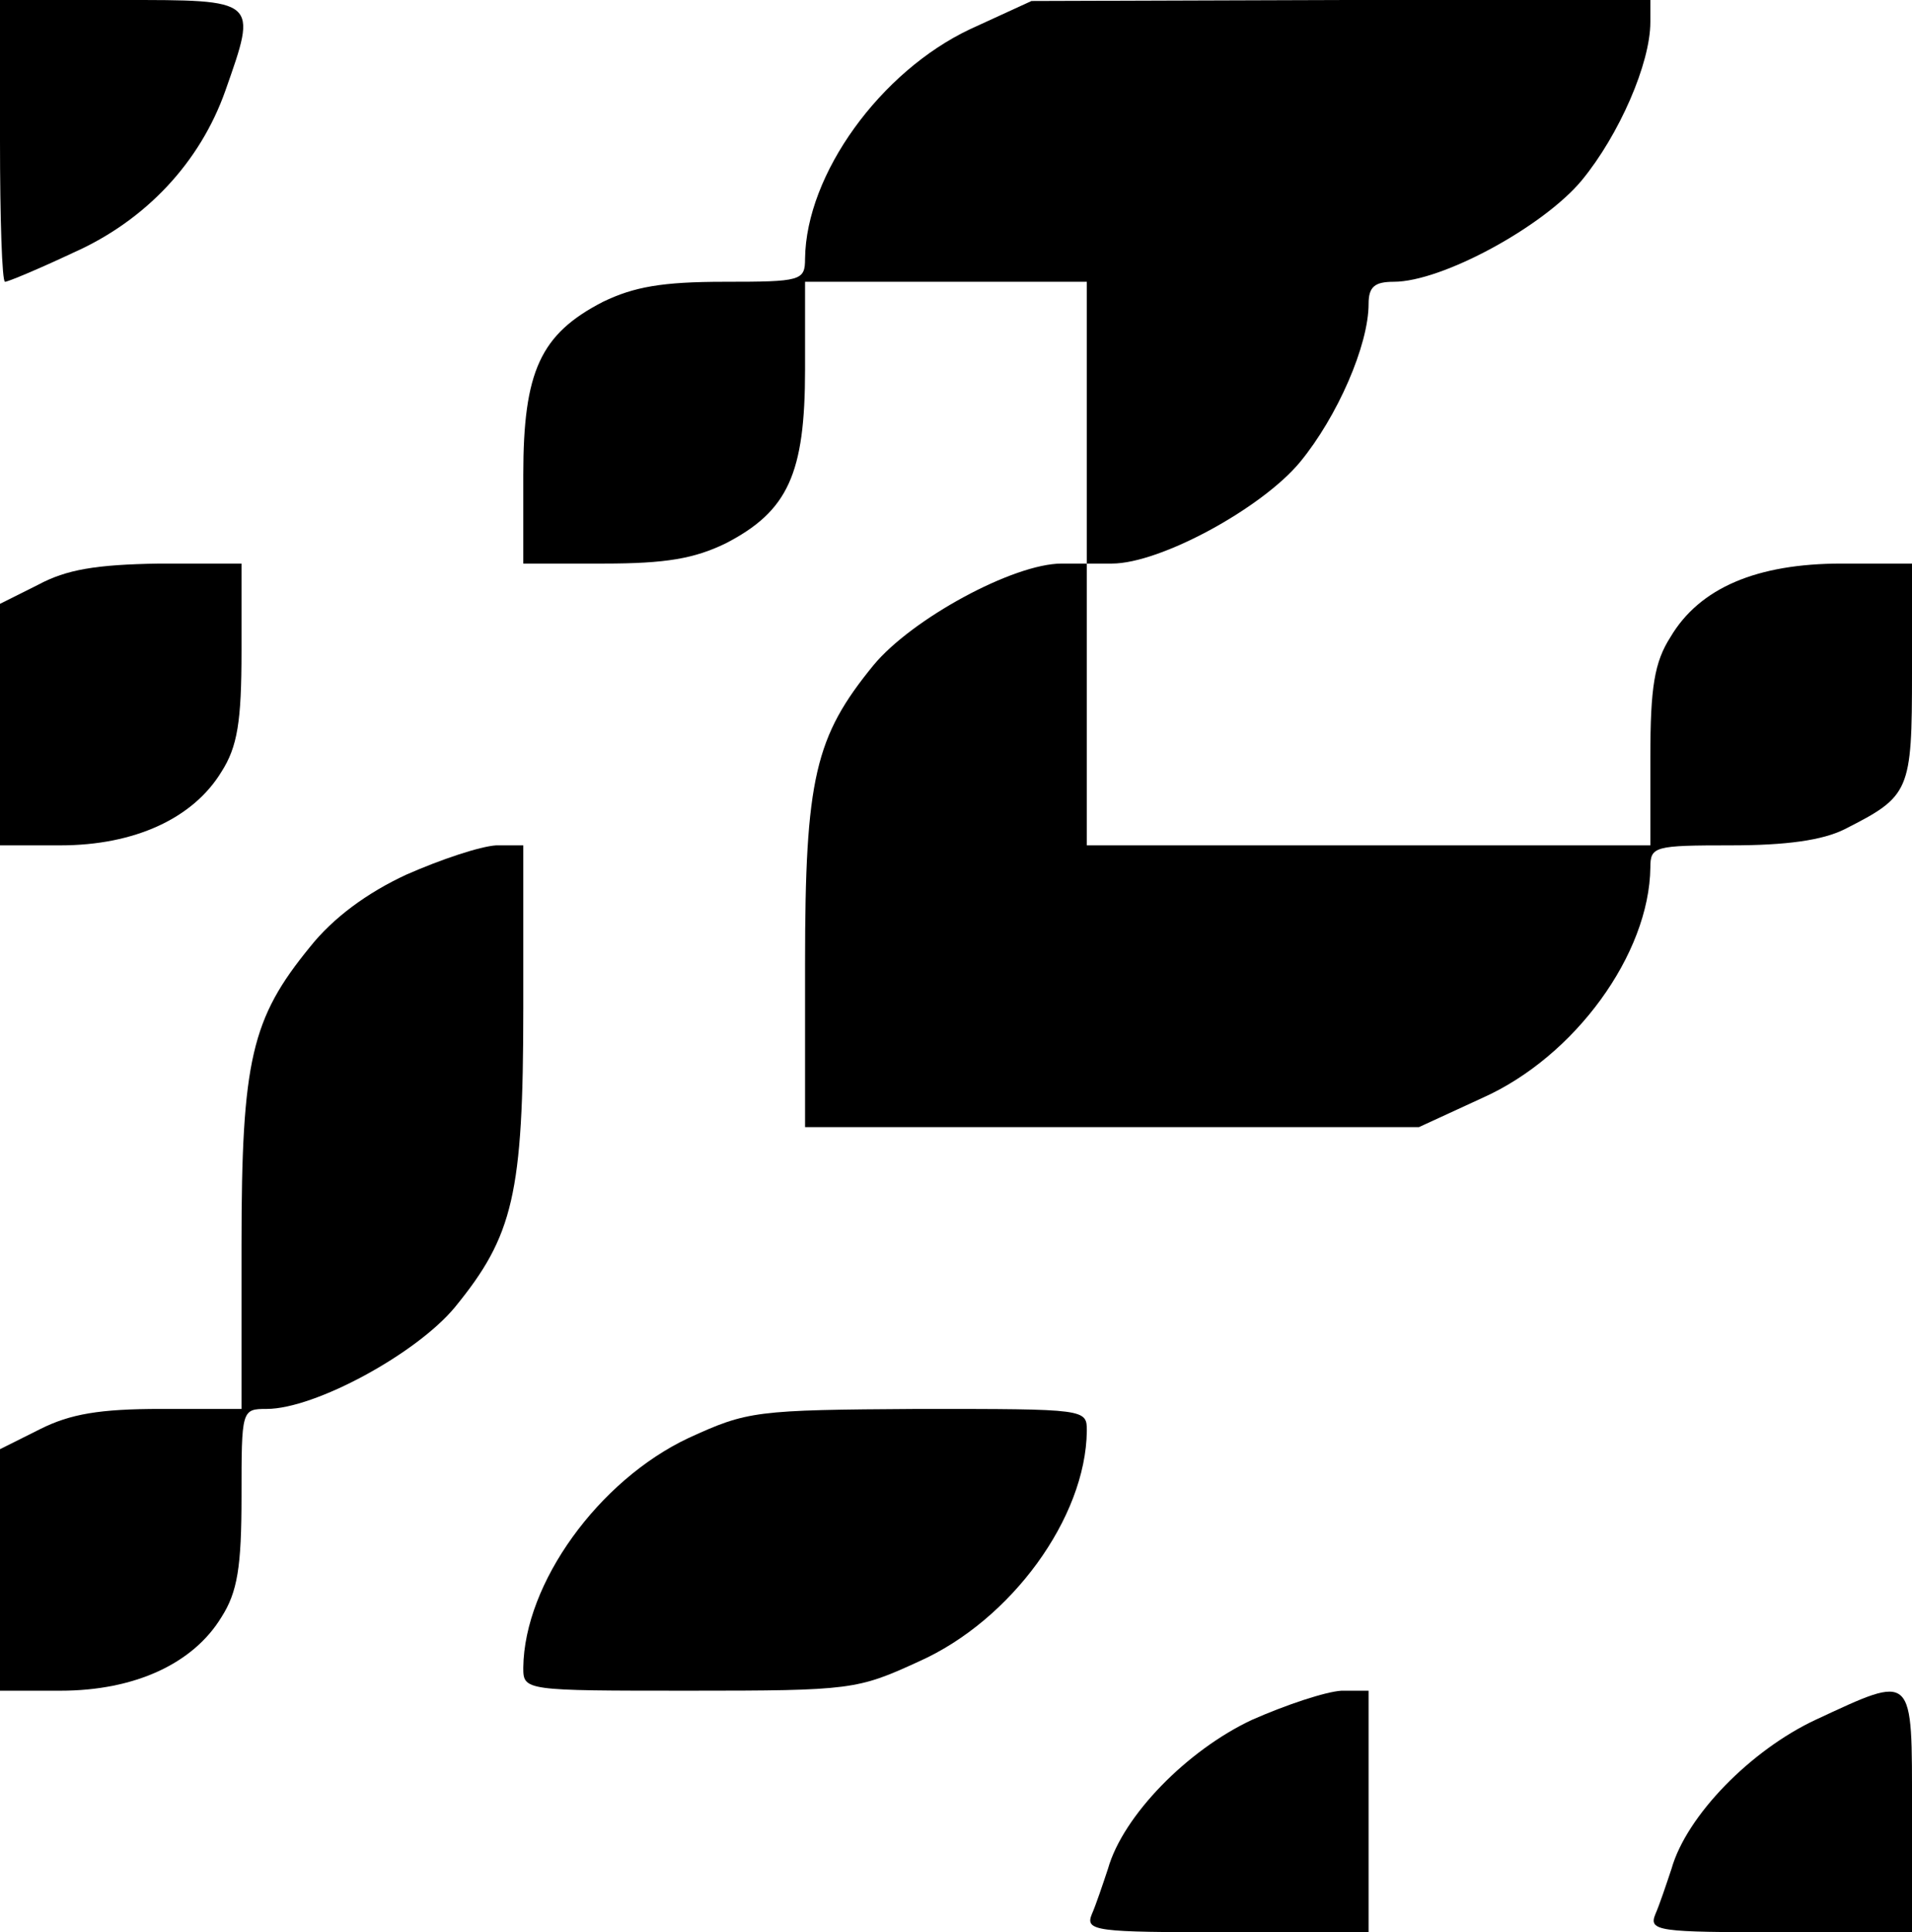<?xml version="1.0" standalone="no"?>
<svg version="1.0" xmlns="http://www.w3.org/2000/svg"
 width="190pt" height="192pt" viewBox="0 0 190 192"
 preserveAspectRatio="xMidYMid meet">

<g transform="translate(0,192) scale(0.1,-0.1)"
fill="#000000" stroke="none">
<path d="M0 1780 c0 -77 2 -140 5 -140 3 0 34 13 68 29 72 32 126 90 151 161
32 91 33 90 -104 90 l-120 0 0 -140z"/>
<path d="M964 1891 c-89 -42 -163 -144 -164 -228 0 -22 -4 -23 -80 -23 -62 0
-90 -5 -121 -20 -62 -32 -79 -69 -79 -172 l0 -88 80 0 c62 0 90 5 121 20 62
32 79 69 79 173 l0 87 140 0 140 0 0 -140 0 -140 -25 0 c-48 0 -149 -55 -187
-101 -58 -71 -68 -112 -68 -296 l0 -163 305 0 305 0 63 29 c92 41 166 143 167
229 0 21 4 22 80 22 55 0 91 5 113 16 65 33 67 37 67 156 l0 108 -70 0 c-84 0
-141 -24 -170 -73 -16 -25 -20 -50 -20 -119 l0 -88 -280 0 -280 0 0 140 0 140
25 0 c48 0 149 55 187 101 37 45 68 116 68 157 0 17 6 22 25 22 48 0 149 55
187 101 37 45 68 116 68 157 l0 22 -307 0 -308 -1 -61 -28z"/>
<path d="M38 1339 l-38 -19 0 -120 0 -120 60 0 c74 0 132 27 160 73 16 25 20
50 20 120 l0 87 -82 0 c-63 -1 -92 -6 -120 -21z"/>
<path d="M404 1051 c-39 -18 -73 -43 -96 -72 -58 -71 -68 -112 -68 -296 l0
-163 -80 0 c-61 0 -90 -5 -120 -20 l-40 -20 0 -120 0 -120 60 0 c74 0 132 27
160 73 16 25 20 50 20 120 0 86 0 87 25 87 48 0 149 55 187 101 58 71 68 112
68 297 l0 162 -27 0 c-16 -1 -55 -14 -89 -29z"/>
<path d="M684 491 c-89 -42 -163 -144 -164 -228 0 -23 1 -23 165 -23 161 0
167 1 228 29 92 41 166 143 167 229 0 22 0 22 -167 22 -163 -1 -170 -2 -229
-29z"/>
<path d="M1244 211 c-64 -30 -128 -95 -143 -148 -5 -15 -12 -36 -16 -45 -7
-17 4 -18 134 -18 l141 0 0 120 0 120 -27 0 c-16 -1 -55 -14 -89 -29z"/>
<path d="M1804 211 c-64 -30 -128 -95 -143 -148 -5 -15 -12 -36 -16 -45 -7
-17 3 -18 124 -18 l131 0 0 120 c0 139 3 137 -96 91z"/>
</g>
</svg>
